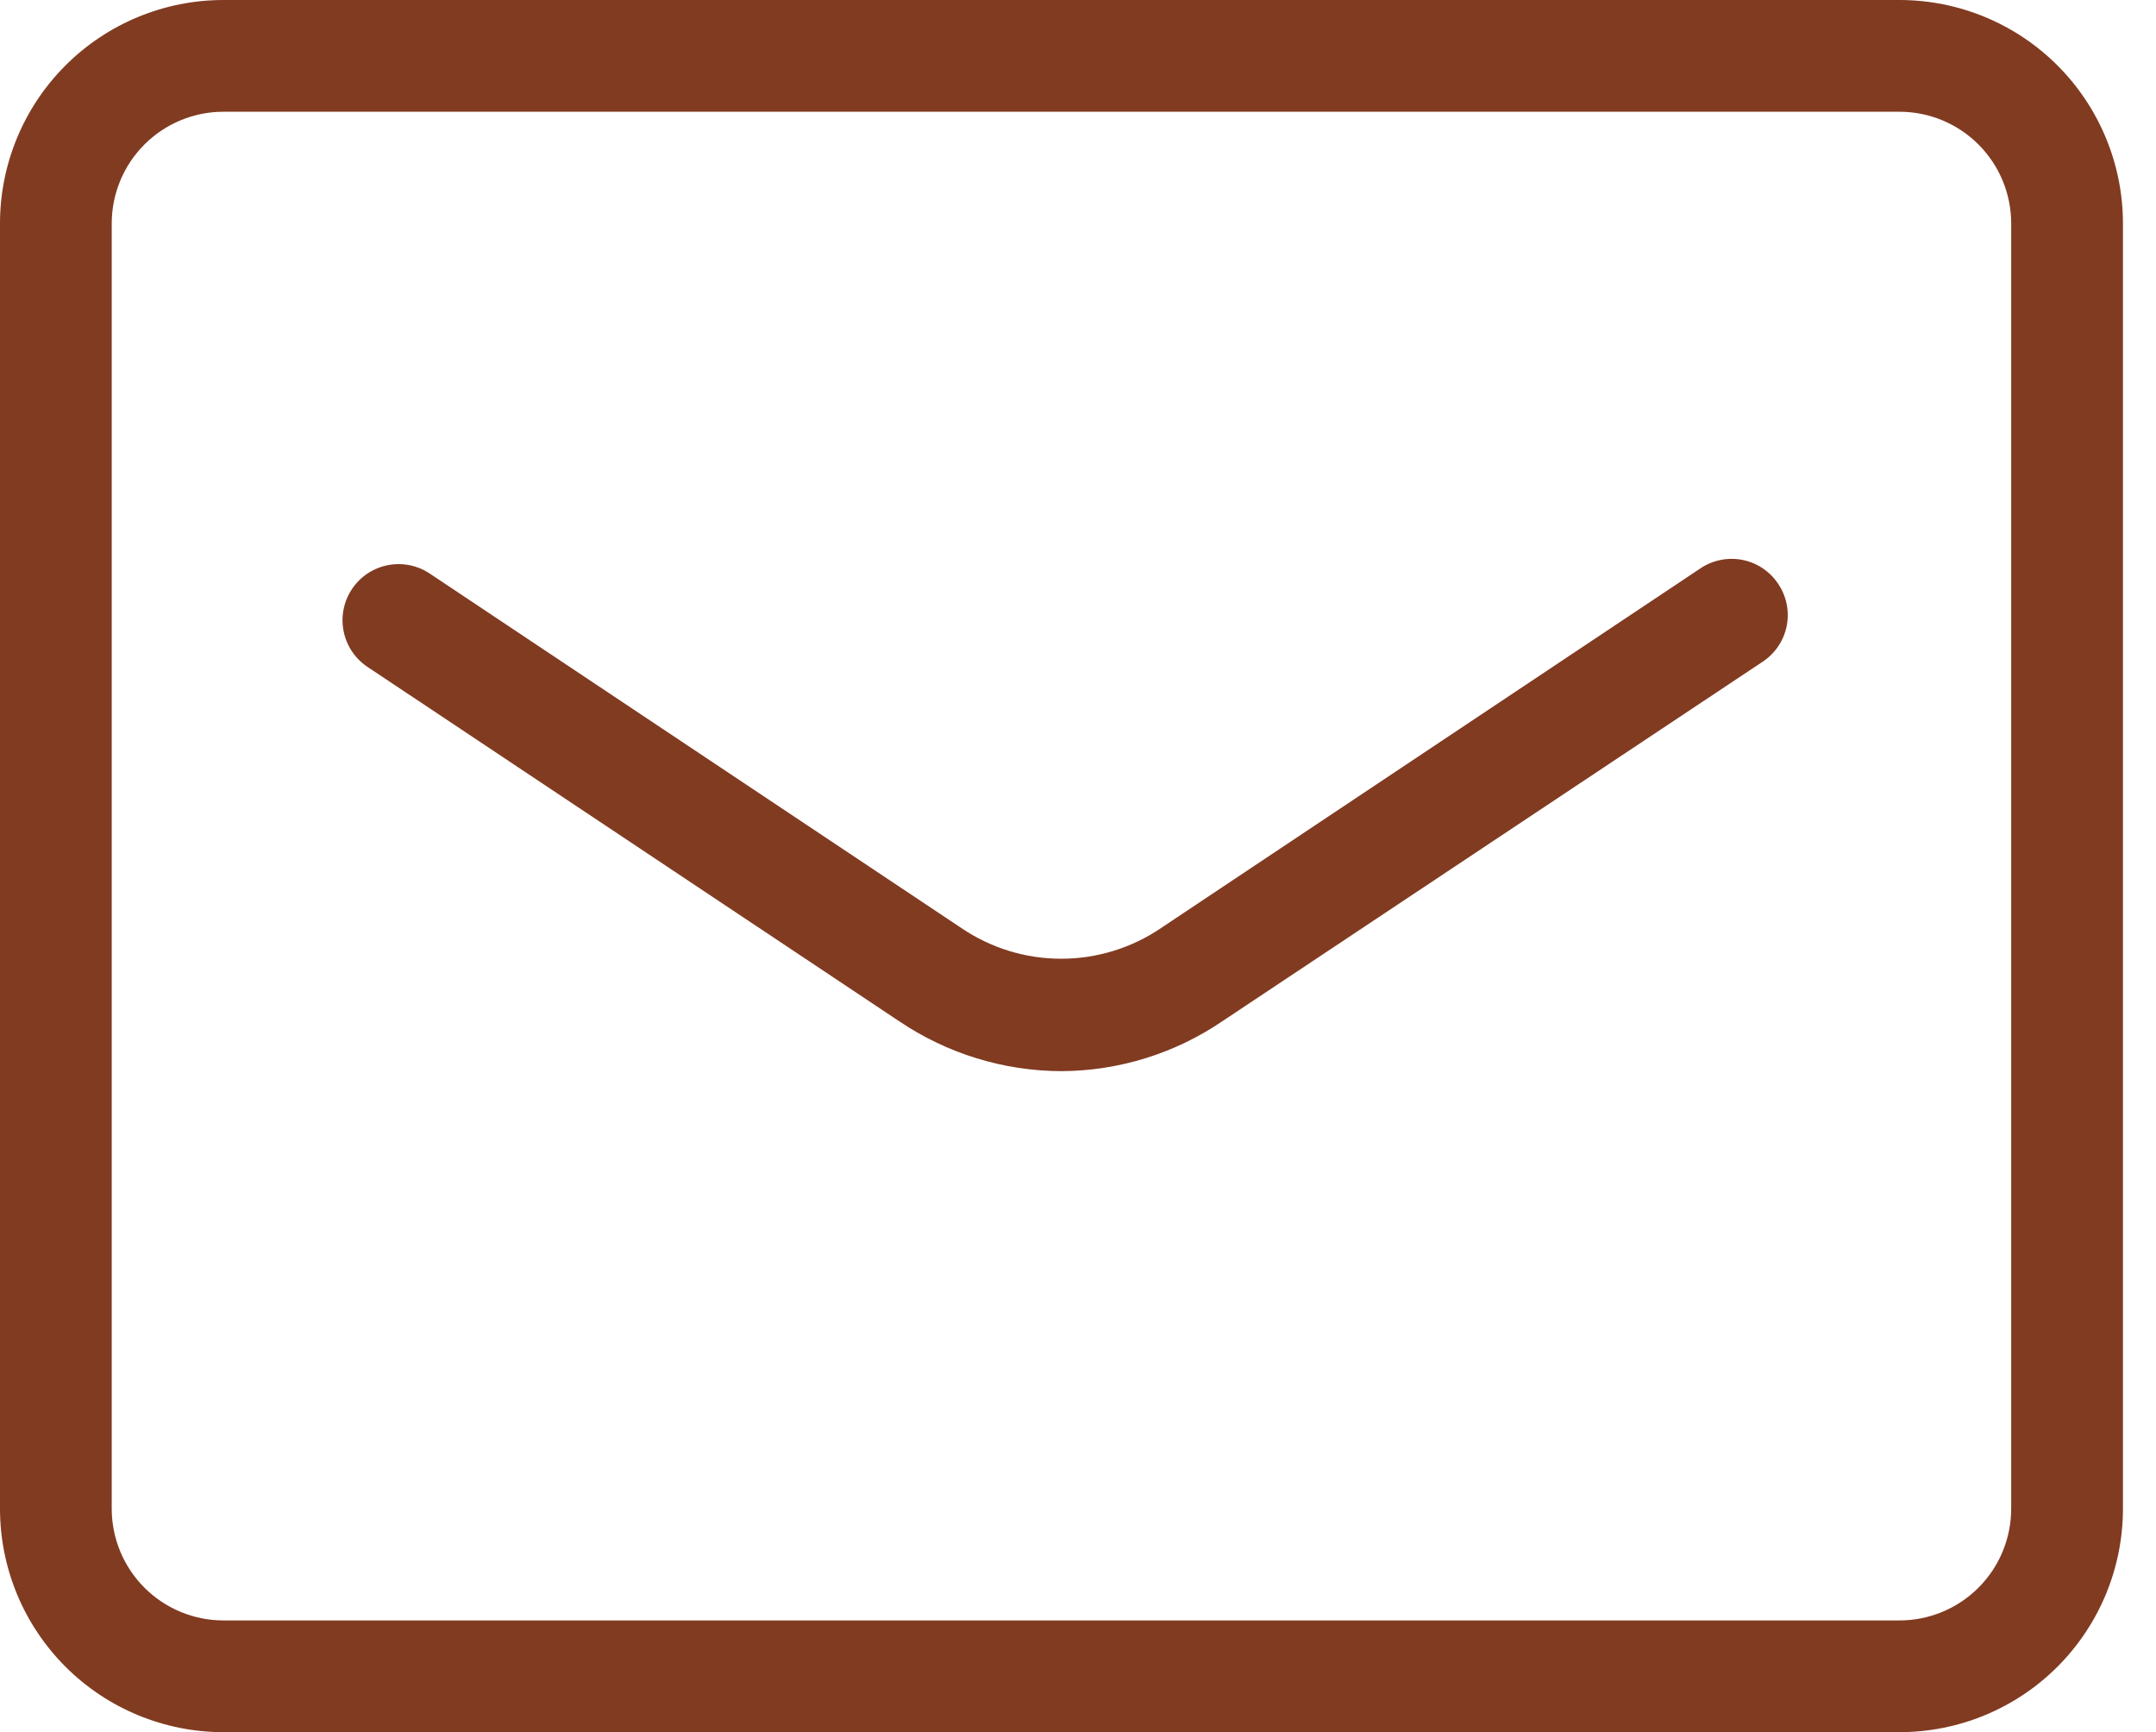 <svg width="61" height="49" viewBox="0 0 61 49" fill="none" xmlns="http://www.w3.org/2000/svg">
<g clip-path="url(#clip0_12095_82)">
<path d="M53.742 49H6.323C4.646 49 3.038 48.334 1.852 47.148C0.666 45.962 0 44.354 0 42.677V6.323C0 4.646 0.666 3.038 1.852 1.852C3.038 0.666 4.646 0 6.323 0H53.742C55.419 0 57.027 0.666 58.213 1.852C59.398 3.038 60.065 4.646 60.065 6.323V42.677C60.065 44.354 59.398 45.962 58.213 47.148C57.027 48.334 55.419 49 53.742 49ZM6.323 3.161C5.484 3.161 4.68 3.494 4.087 4.087C3.494 4.68 3.161 5.484 3.161 6.323V42.677C3.161 43.516 3.494 44.32 4.087 44.913C4.68 45.506 5.484 45.839 6.323 45.839H53.742C54.58 45.839 55.384 45.506 55.977 44.913C56.57 44.32 56.903 43.516 56.903 42.677V6.323C56.903 5.484 56.57 4.68 55.977 4.087C55.384 3.494 54.58 3.161 53.742 3.161H6.323Z" fill="#813B21"/>
<path d="M30.032 30.301C28.399 30.297 26.803 29.807 25.448 28.894L10.385 18.857C10.037 18.62 9.797 18.255 9.719 17.841C9.64 17.428 9.729 17 9.966 16.652C10.203 16.304 10.568 16.064 10.982 15.986C11.395 15.907 11.823 15.996 12.171 16.233L27.203 26.255C28.035 26.819 29.018 27.121 30.024 27.121C31.03 27.121 32.013 26.819 32.846 26.255L48.115 16.075C48.288 15.959 48.482 15.879 48.687 15.839C48.891 15.798 49.101 15.799 49.306 15.84C49.51 15.881 49.704 15.962 49.876 16.078C50.049 16.195 50.197 16.344 50.312 16.518C50.544 16.862 50.631 17.285 50.554 17.693C50.477 18.101 50.242 18.462 49.901 18.699L34.6 28.878C33.254 29.798 31.663 30.293 30.032 30.301Z" fill="#813B21"/>
</g>
<defs>
<clipPath id="clip0_12095_82">
<rect width="60.065" height="49" fill="white"/>
</clipPath>
</defs>
</svg>
